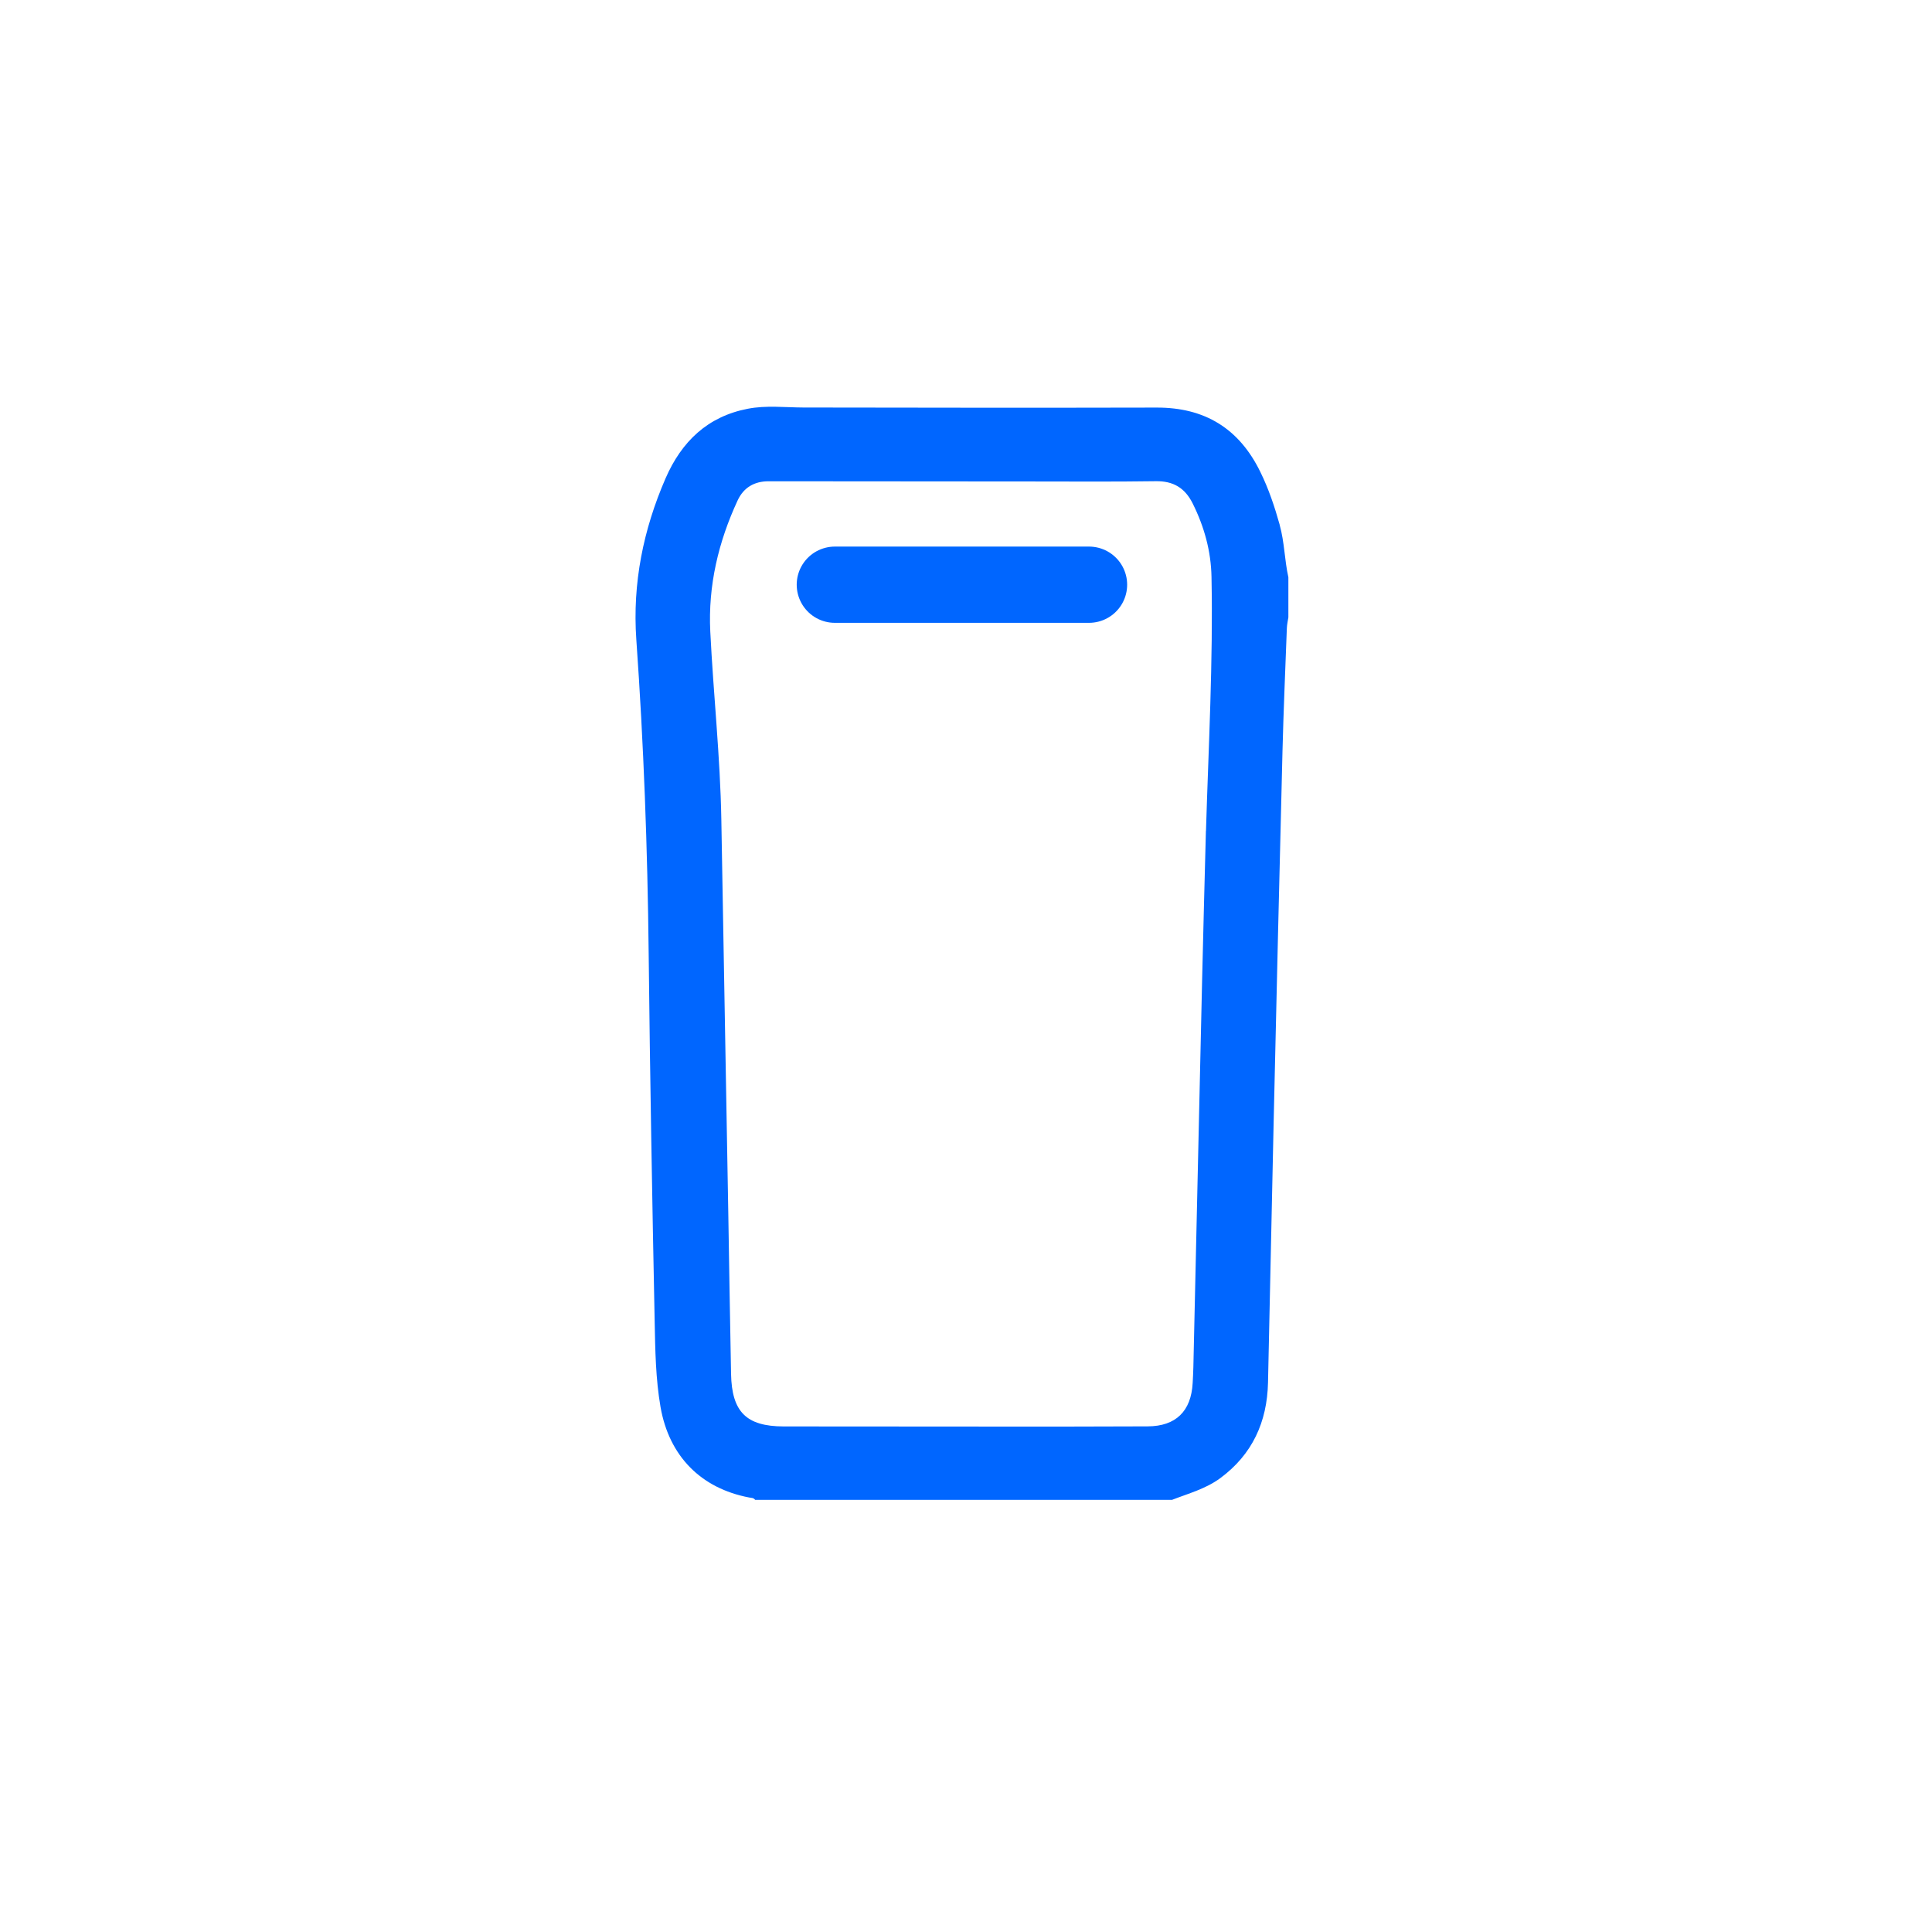 <svg width="28" height="28" viewBox="0 0 28 28" fill="none" xmlns="http://www.w3.org/2000/svg">
<mask id="path-1-inside-1_5693_42012" fill="white">
<rect x="10.994" y="9.947" width="5.895" height="9.947" rx="0.737"/>
</mask>
<rect x="10.994" y="9.947" width="5.895" height="9.947" rx="0.737" stroke="#0066FF" stroke-width="2.211" mask="url(#path-1-inside-1_5693_42012)"/>
<path d="M12.099 8.474H15.783" stroke="#0066FF" stroke-width="1.105" stroke-linecap="round"/>
<path d="M18.547 7.608C18.473 7.344 18.387 7.086 18.266 6.84C17.958 6.208 17.458 5.905 16.763 5.907C15.057 5.911 13.35 5.909 11.644 5.906C11.375 5.905 11.105 5.872 10.837 5.924C10.257 6.036 9.879 6.397 9.646 6.932C9.323 7.676 9.165 8.452 9.222 9.268C9.329 10.781 9.385 12.296 9.401 13.813C9.42 15.594 9.452 17.374 9.488 19.154C9.496 19.567 9.502 19.982 9.573 20.392C9.697 21.102 10.157 21.57 10.858 21.703C10.889 21.709 10.922 21.706 10.944 21.737H16.986C17.225 21.644 17.475 21.578 17.687 21.421C18.149 21.079 18.364 20.61 18.377 20.038C18.406 18.775 18.43 17.512 18.459 16.248C18.5 14.458 18.542 12.668 18.587 10.878C18.602 10.287 18.628 9.696 18.65 9.104C18.652 9.052 18.664 8.999 18.672 8.947V8.366C18.616 8.116 18.616 7.857 18.546 7.608H18.547ZM17.477 12.041C17.456 12.762 17.441 13.482 17.422 14.203C17.38 16.075 17.337 17.946 17.295 19.818C17.293 19.893 17.289 19.968 17.285 20.044C17.263 20.452 17.042 20.67 16.634 20.672C15.897 20.676 15.16 20.675 14.424 20.675C13.406 20.675 12.388 20.674 11.371 20.673C11.366 20.673 11.361 20.673 11.355 20.673C10.816 20.671 10.606 20.463 10.595 19.912C10.579 19.137 10.569 18.362 10.555 17.587C10.522 15.683 10.488 13.779 10.454 11.875C10.438 10.966 10.339 10.061 10.294 9.154C10.261 8.484 10.412 7.853 10.691 7.251C10.779 7.063 10.935 6.975 11.138 6.975C12.437 6.975 13.735 6.977 15.033 6.978C15.606 6.979 16.178 6.982 16.75 6.974C17.001 6.97 17.171 7.068 17.285 7.296C17.453 7.633 17.551 7.988 17.558 8.362C17.582 9.589 17.515 10.814 17.478 12.041L17.477 12.041Z" fill="#0066FF"/>
</svg>
